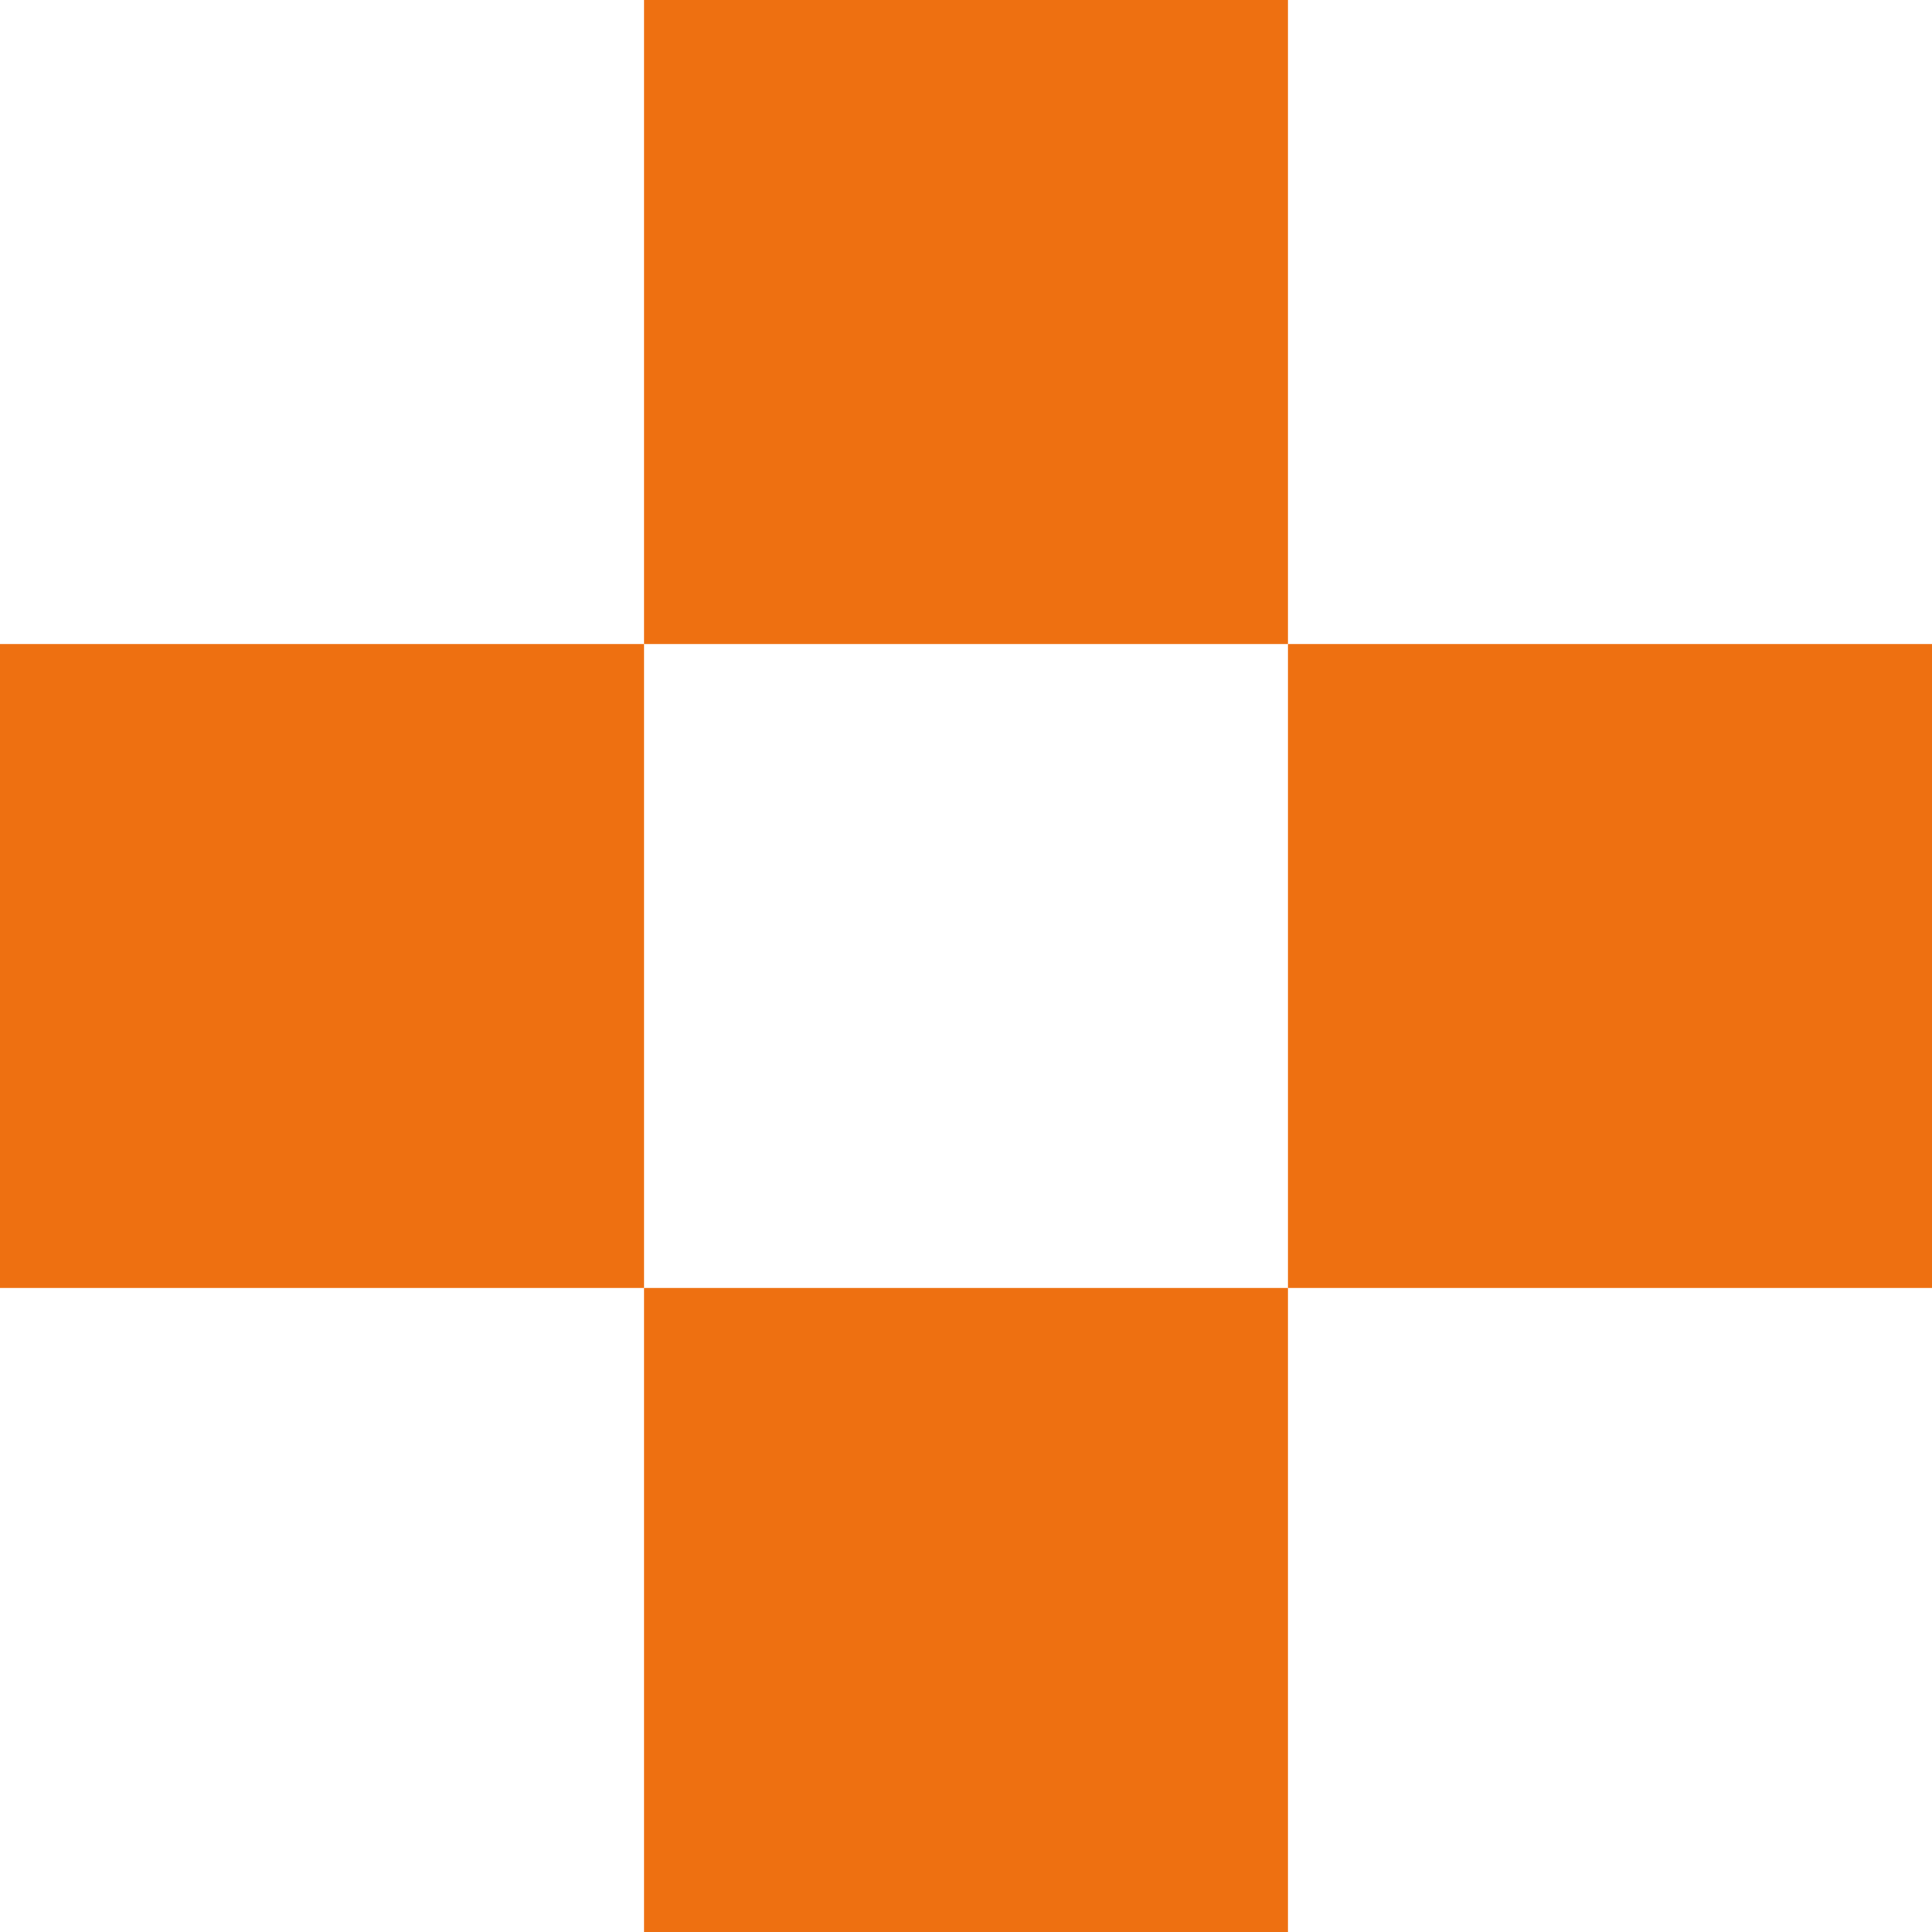<?xml version="1.0" encoding="UTF-8"?> <svg xmlns="http://www.w3.org/2000/svg" id="Layer_2" viewBox="0 0 442 442"><defs><style>.cls-1{fill:#ee7011;}</style></defs><rect class="cls-1" x="147.333" width="147.333" height="147.333"></rect><rect class="cls-1" x="294.667" y="147.333" width="147.333" height="147.333"></rect><rect class="cls-1" y="147.333" width="147.333" height="147.333"></rect><rect class="cls-1" x="147.333" y="294.667" width="147.333" height="147.333"></rect></svg> 